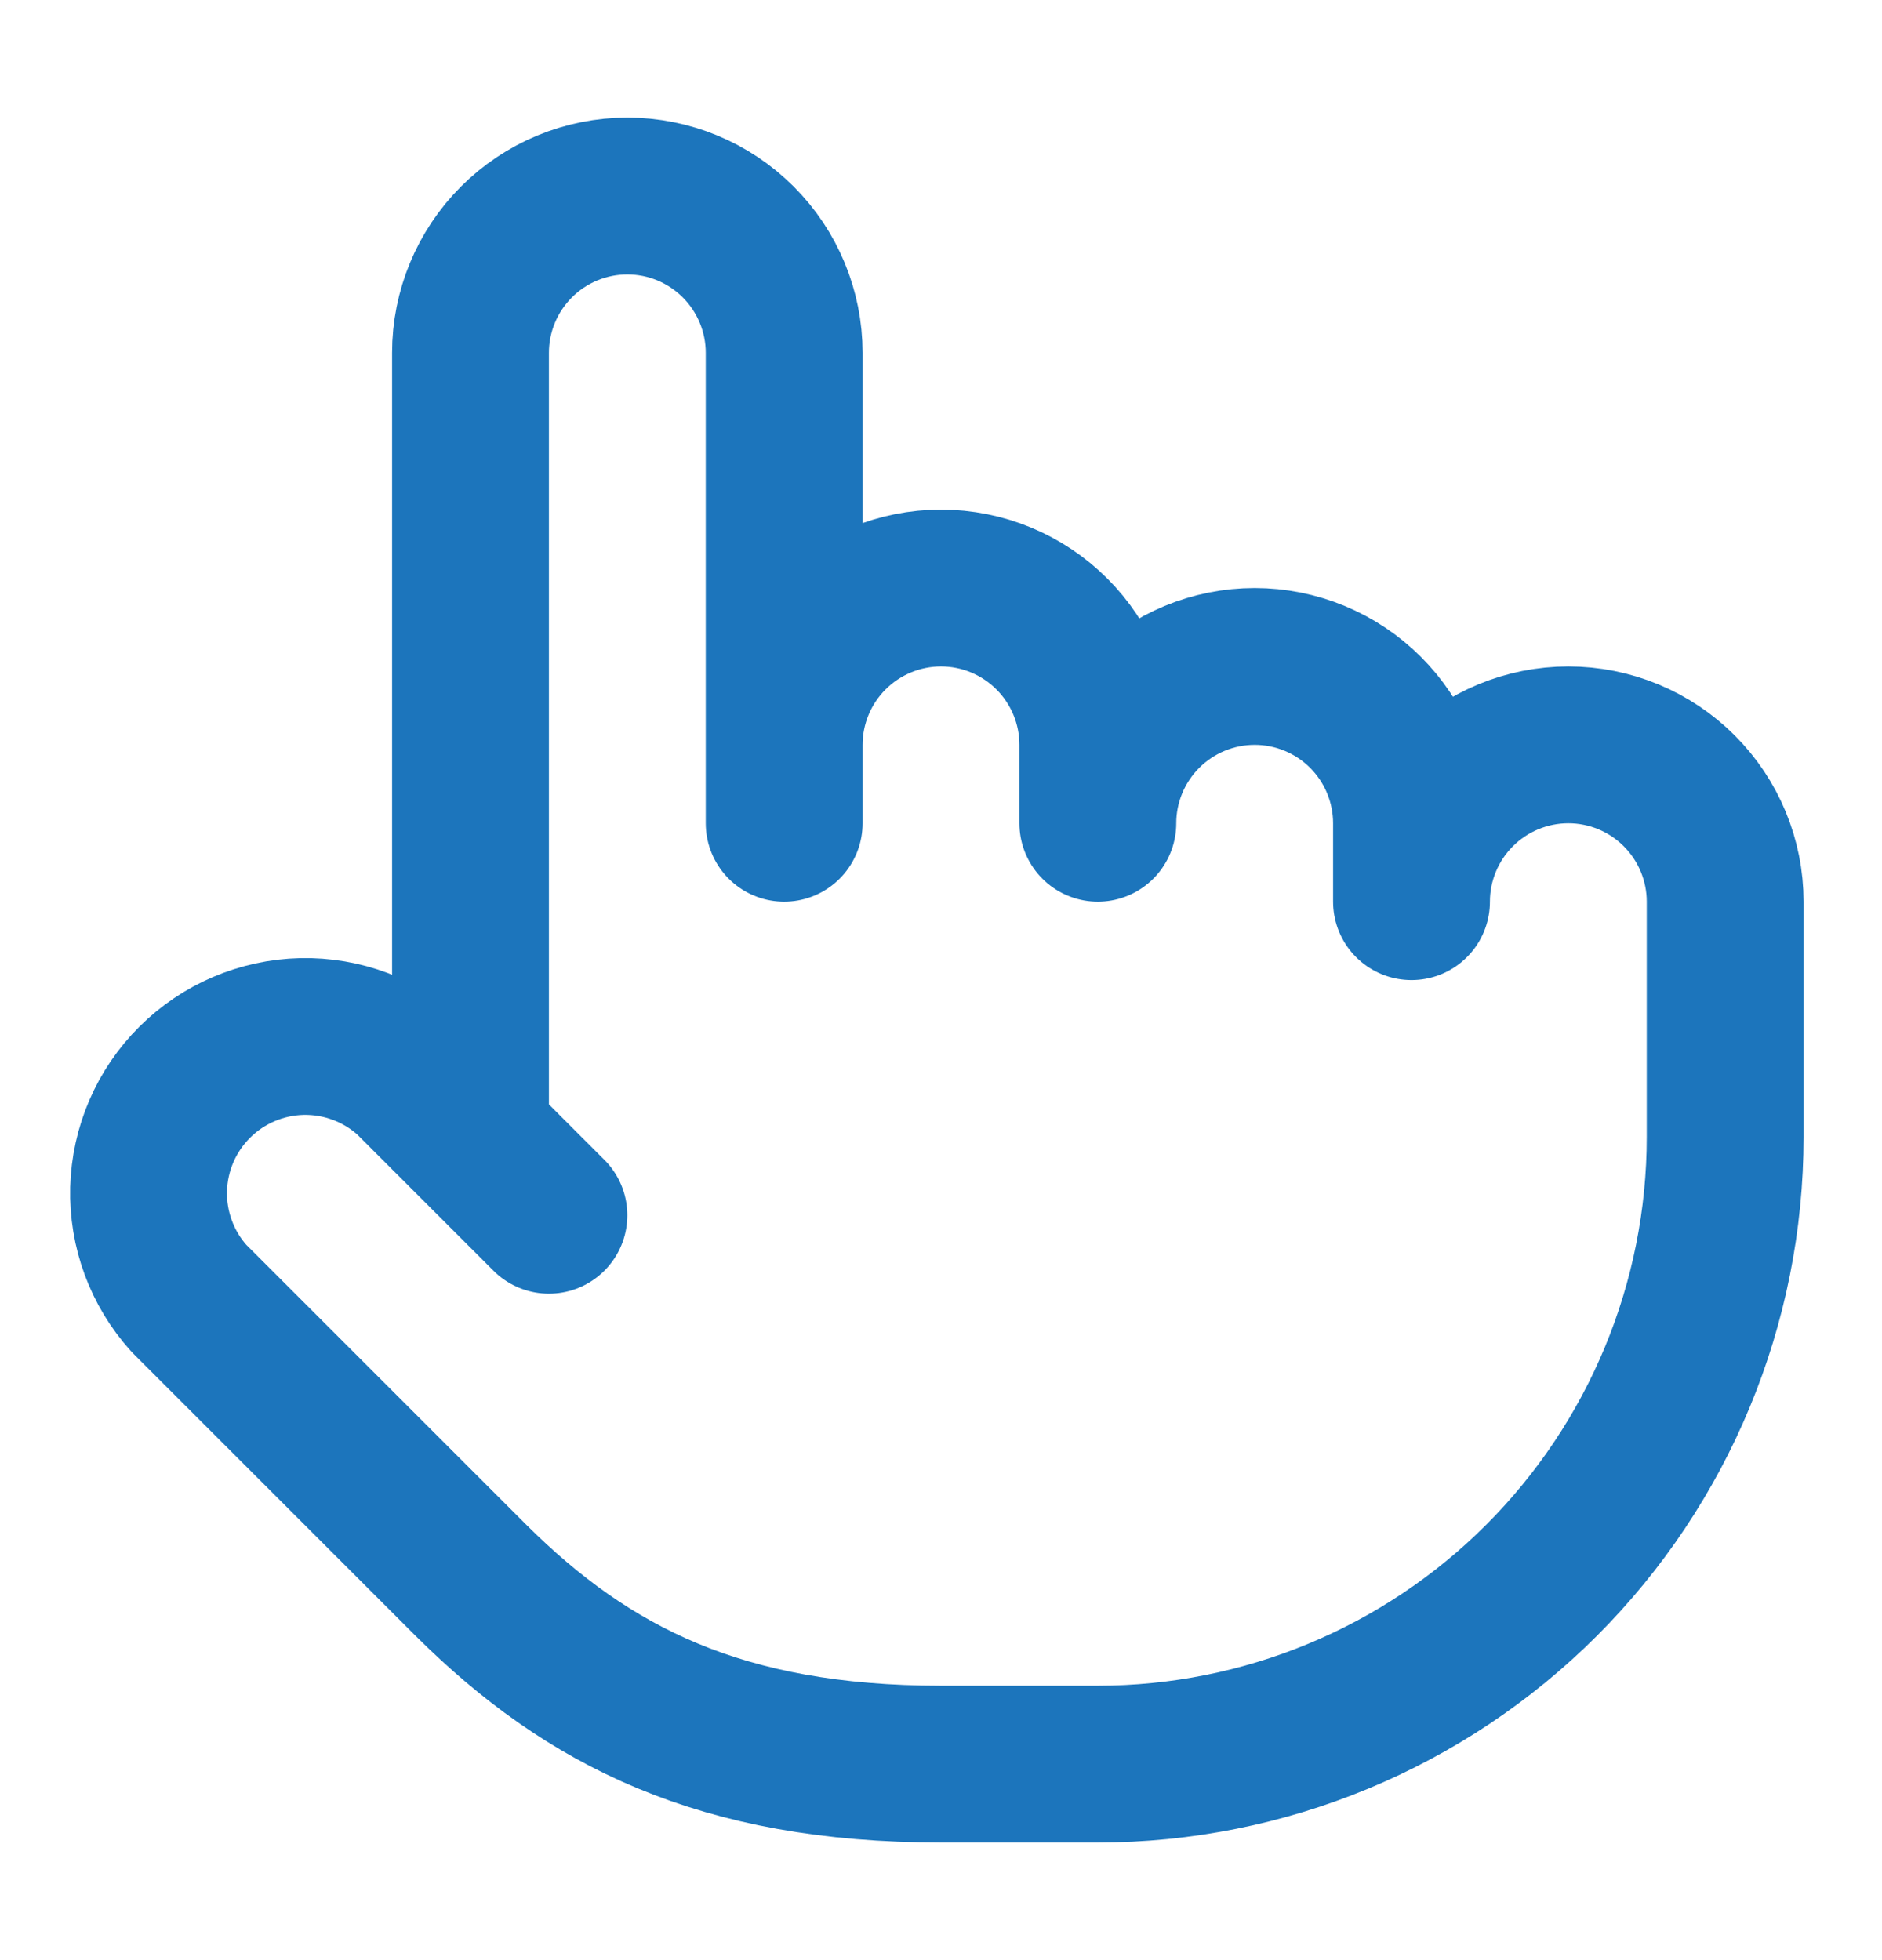 <svg width="24" height="25" viewBox="0 0 24 25" fill="none" xmlns="http://www.w3.org/2000/svg">
<g id="lucide/pointer">
<path id="Vector" d="M10 10.5V9.5C10 8.97 10.211 8.461 10.586 8.086C10.961 7.711 11.47 7.5 12 7.5C12.53 7.5 13.039 7.711 13.414 8.086C13.789 8.461 14 8.97 14 9.5V10.5C14 9.97 14.211 9.461 14.586 9.086C14.961 8.711 15.47 8.5 16 8.5C16.53 8.5 17.039 8.711 17.414 9.086C17.789 9.461 18 9.97 18 10.5V11.5C18 10.97 18.211 10.461 18.586 10.086C18.961 9.711 19.47 9.5 20 9.5C20.53 9.5 21.039 9.711 21.414 10.086C21.789 10.461 22 10.97 22 11.5V14.5C22 16.622 21.157 18.657 19.657 20.157C18.157 21.657 16.122 22.5 14 22.5H12C9.2 22.5 7.5 21.64 6.01 20.16L2.41 16.56C2.066 16.179 1.882 15.68 1.895 15.167C1.909 14.654 2.119 14.165 2.483 13.803C2.846 13.441 3.336 13.232 3.849 13.22C4.362 13.209 4.86 13.395 5.24 13.74L7 15.5M10 10V4.5C10 3.97 9.789 3.461 9.414 3.086C9.039 2.711 8.531 2.5 8 2.5C7.47 2.5 6.961 2.711 6.586 3.086C6.211 3.461 6 3.97 6 4.5V14.5" stroke="#1C75BC" stroke-width="2" stroke-linecap="round" stroke-linejoin="round"/>
</g>
</svg>
